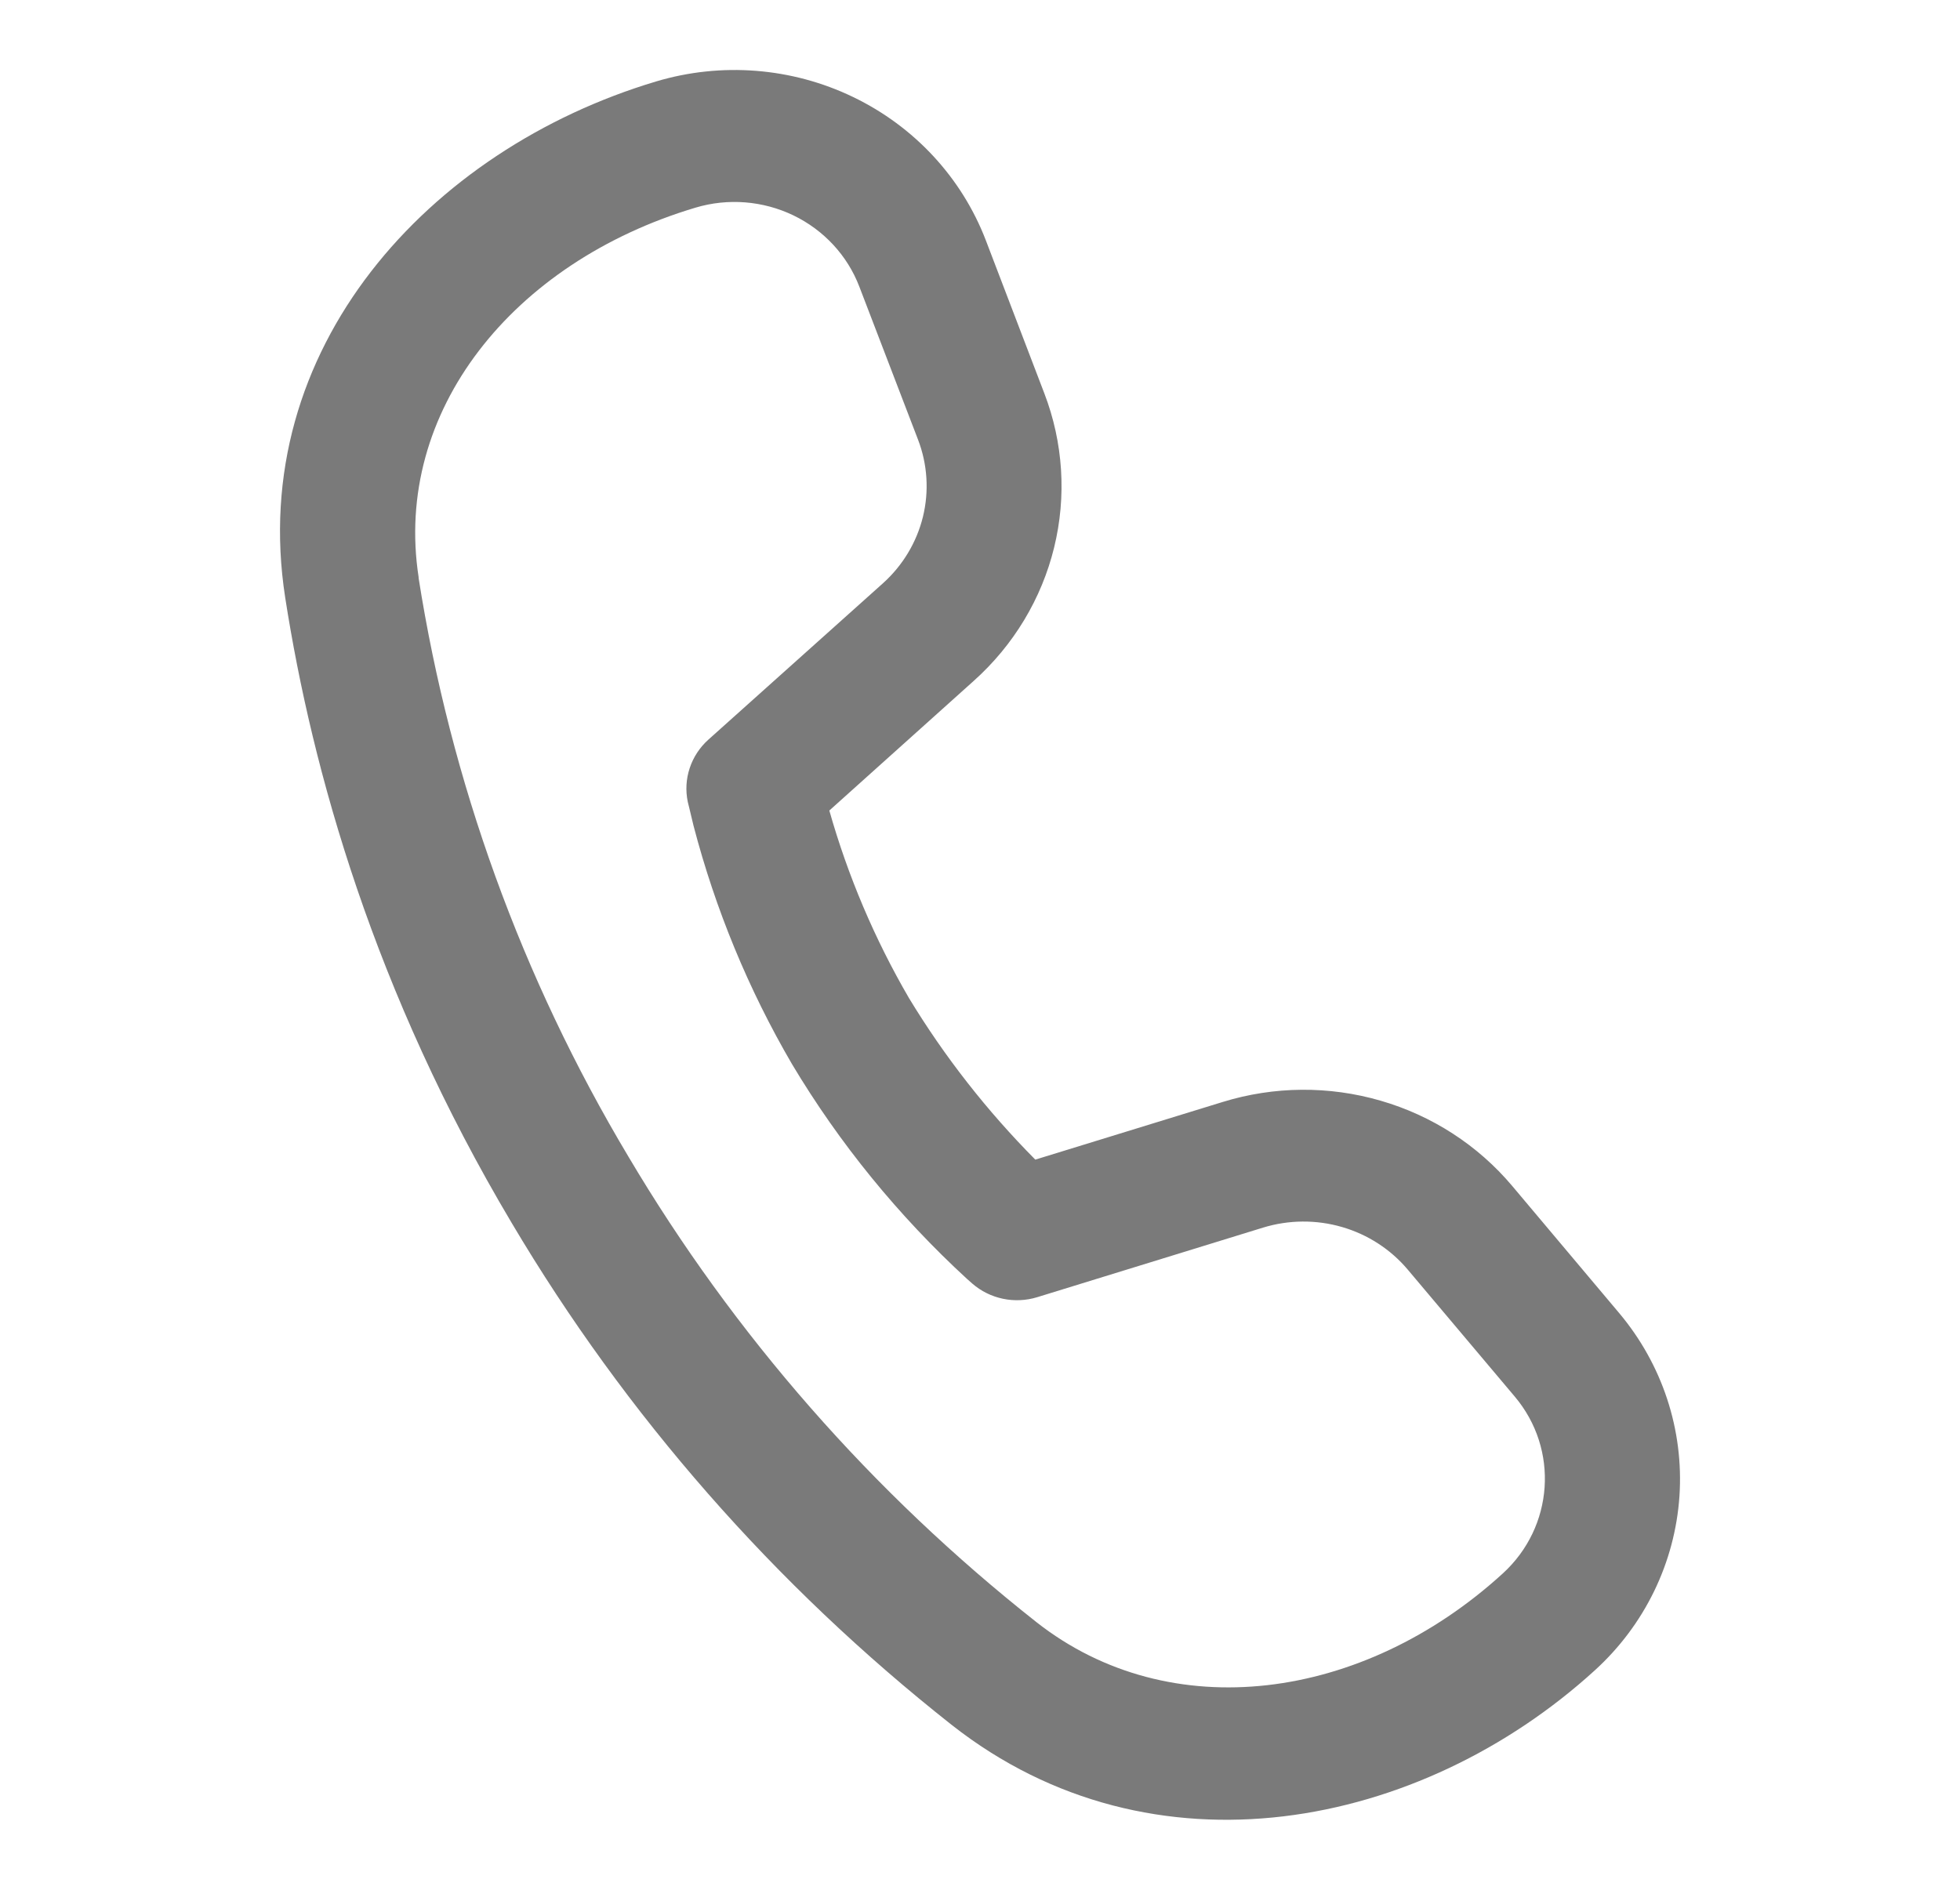 <svg width="28" height="27" viewBox="0 0 28 27" fill="none" xmlns="http://www.w3.org/2000/svg">
<path d="M5.981 8.251C5.613 5.879 7.323 3.748 9.935 2.967C10.399 2.828 10.899 2.868 11.334 3.077C11.769 3.287 12.106 3.651 12.276 4.095L13.115 6.282C13.25 6.634 13.274 7.018 13.185 7.383C13.095 7.749 12.896 8.08 12.613 8.334L10.118 10.569C9.996 10.679 9.904 10.819 9.853 10.974C9.801 11.13 9.792 11.295 9.825 11.455L9.849 11.553L9.908 11.799C10.219 12.99 10.691 14.135 11.314 15.203C11.992 16.337 12.834 17.371 13.813 18.271L13.89 18.339C14.014 18.447 14.165 18.522 14.328 18.556C14.491 18.59 14.66 18.582 14.819 18.533L18.045 17.539C18.411 17.427 18.804 17.424 19.172 17.531C19.541 17.638 19.868 17.851 20.112 18.141L21.639 19.953C22.275 20.707 22.198 21.816 21.467 22.482C19.468 24.306 16.718 24.679 14.806 23.176C12.461 21.326 10.485 19.07 8.975 16.521C7.453 13.973 6.437 11.168 5.979 8.251H5.981ZM11.848 11.58L13.915 9.724C14.481 9.216 14.88 8.554 15.059 7.822C15.238 7.091 15.189 6.324 14.919 5.62L14.083 3.433C13.74 2.539 13.062 1.807 12.187 1.386C11.312 0.964 10.305 0.885 9.372 1.164C6.127 2.135 3.523 4.981 4.074 8.536C4.46 11.018 5.348 14.175 7.309 17.471C8.938 20.22 11.07 22.653 13.599 24.647C16.468 26.901 20.297 26.131 22.784 23.864C23.496 23.216 23.927 22.327 23.992 21.378C24.056 20.429 23.747 19.492 23.129 18.758L21.602 16.943C21.113 16.363 20.459 15.939 19.723 15.726C18.986 15.512 18.201 15.518 17.468 15.744L14.79 16.568C14.099 15.871 13.493 15.097 12.986 14.261C12.495 13.417 12.113 12.517 11.848 11.582V11.58Z" fill="#7A7A7A"/>
</svg>
